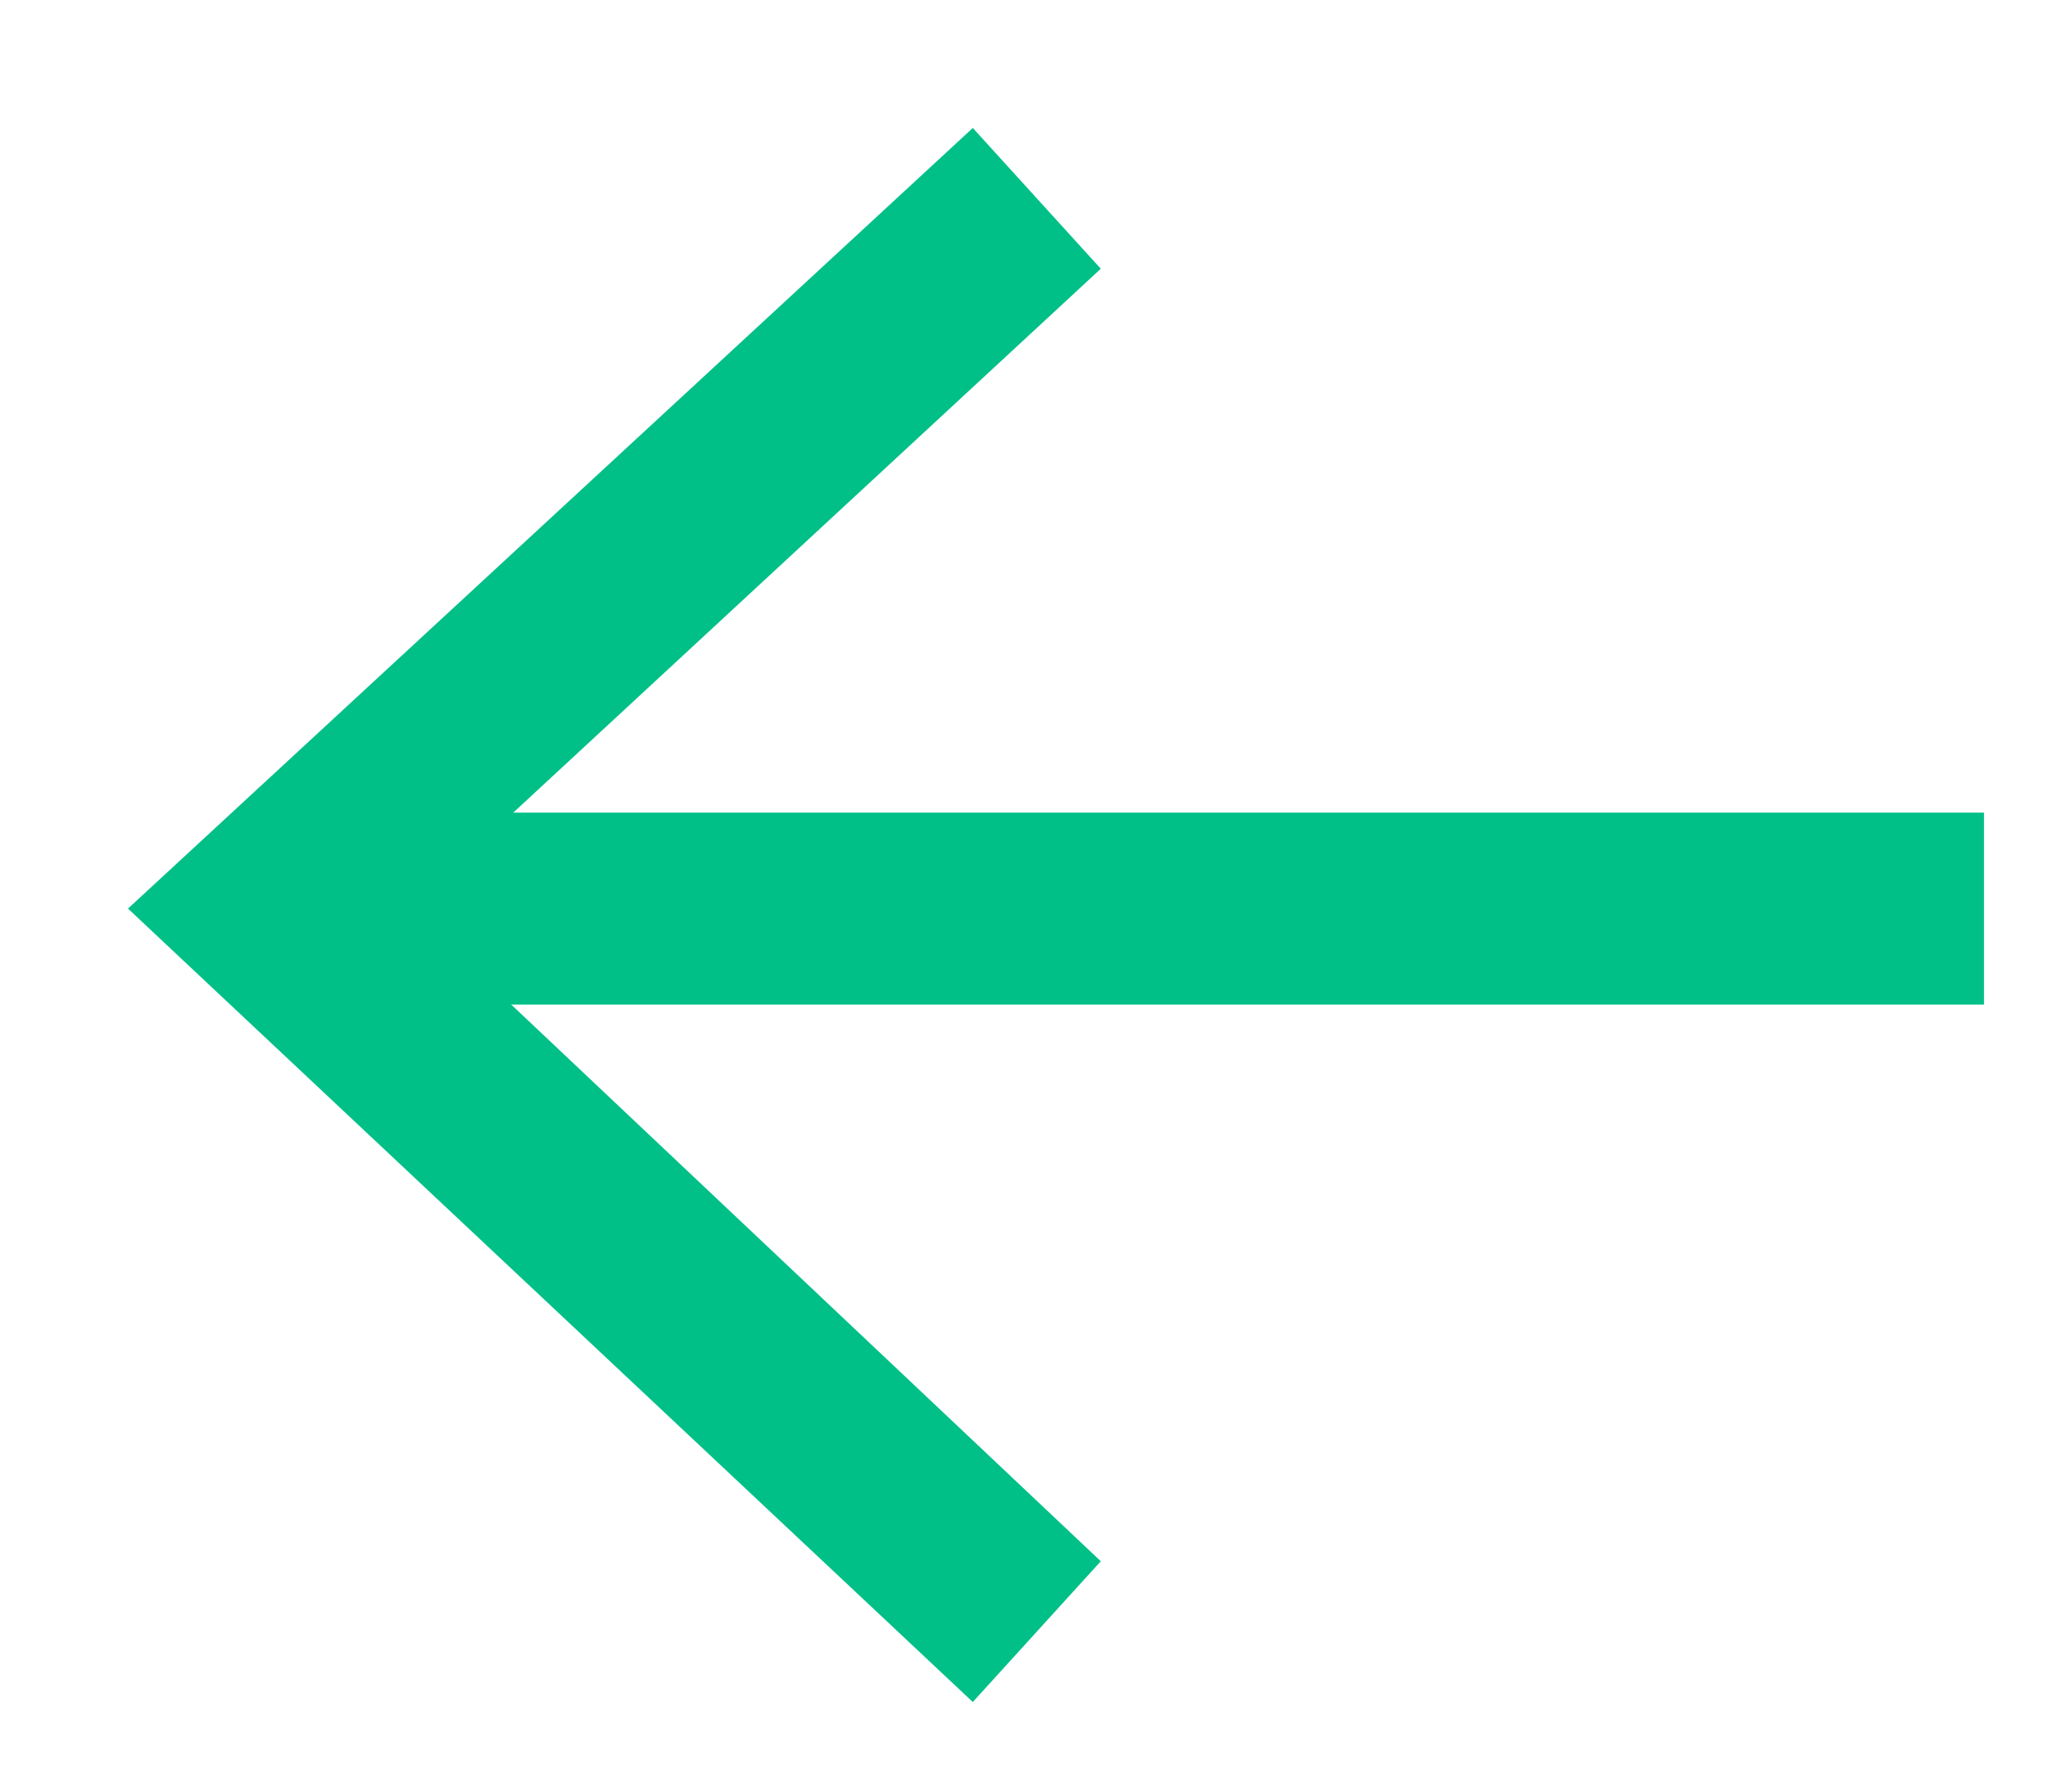 <svg width="16" height="14" viewBox="0 0 16 14" fill="none" xmlns="http://www.w3.org/2000/svg">
<path d="M15.5 7.1L2.6 7.1" stroke="#00C088" stroke-width="1.5" stroke-miterlimit="10"/>
<path d="M7.6 1L8.6 2.1L3.2 7.1L8.6 12.2L7.6 13.3L1 7.1L7.6 1Z" fill="#00C088"/>
</svg>
